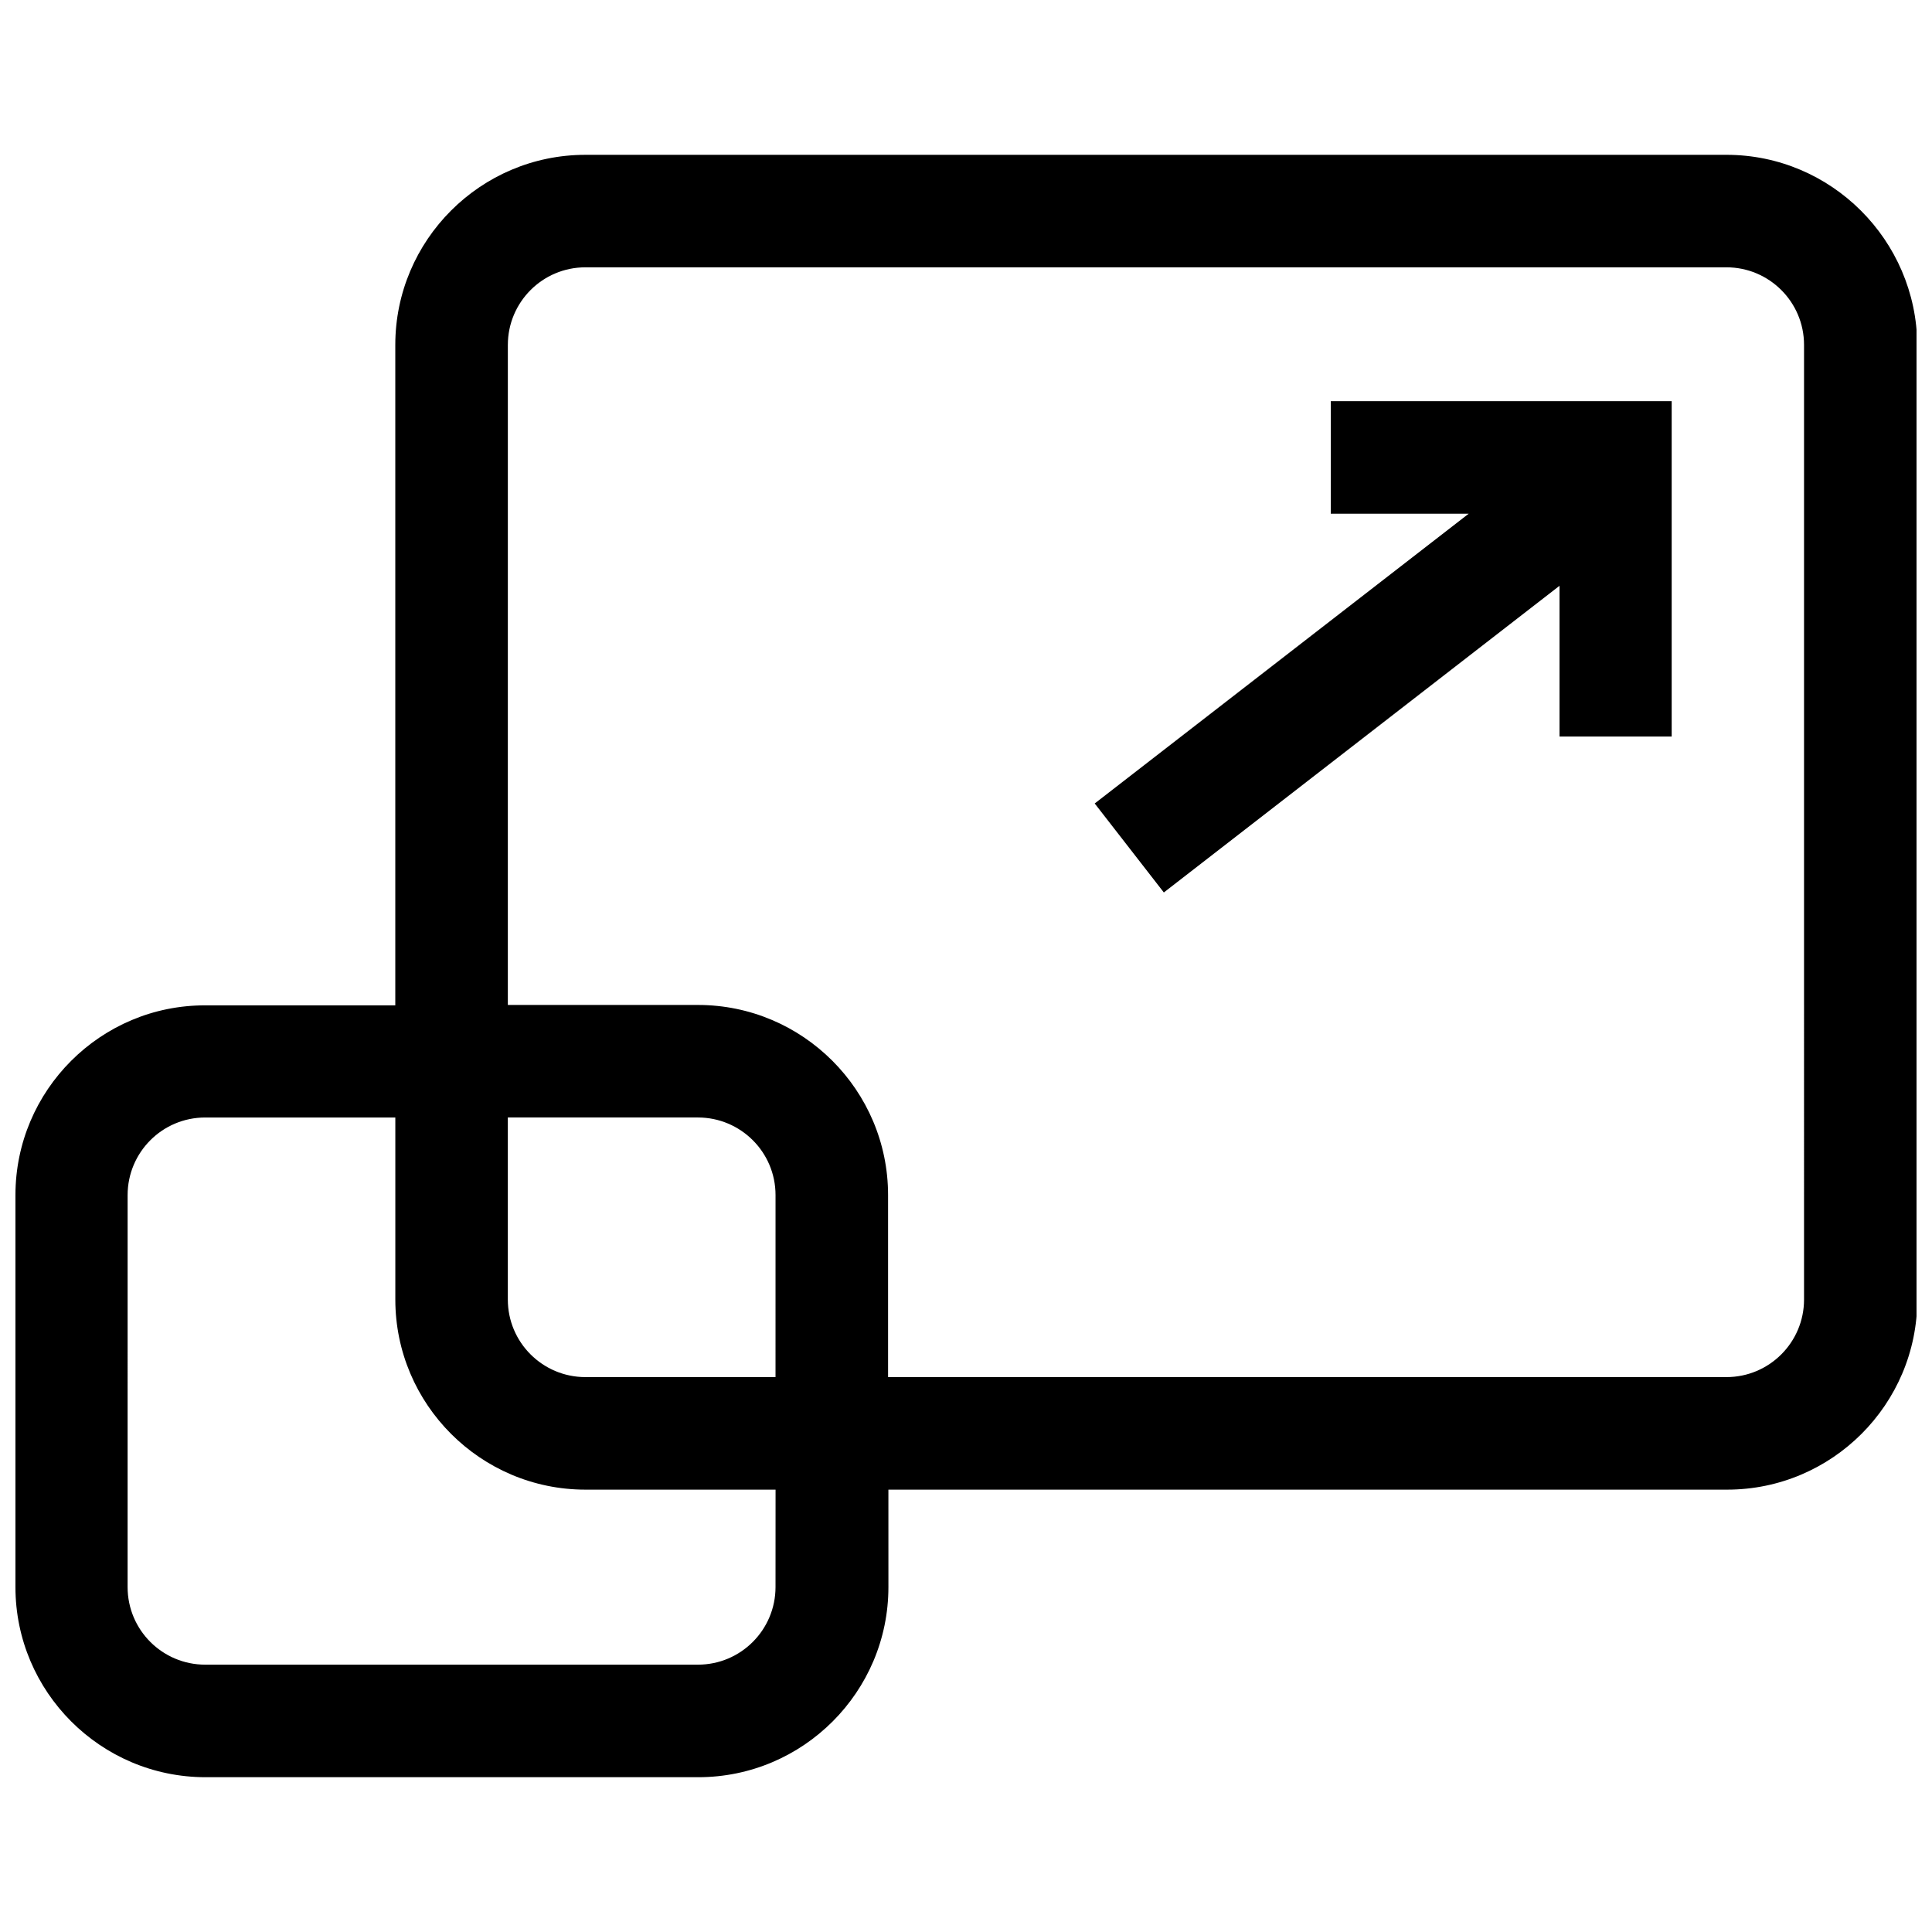 <?xml version="1.0" encoding="UTF-8"?>
<!-- Uploaded to: ICON Repo, www.iconrepo.com, Generator: ICON Repo Mixer Tools -->
<svg width="800px" height="800px" version="1.1" viewBox="144 144 512 512" xmlns="http://www.w3.org/2000/svg">
 <defs>
  <clipPath id="a">
   <path d="m148.09 185h503.81v430h-503.81z"/>
  </clipPath>
 </defs>
 <g clip-path="url(#a)">
  <path d="m601.52 185.03h-302.38c-27.773 0-50.383 22.609-50.383 50.383v175.02l-50.281-0.004c-27.773-0.098-50.383 22.512-50.383 50.285v103.88c0 27.773 22.609 50.383 50.383 50.383h130.58c27.773 0 50.383-22.609 50.383-50.383l-0.004-25.824h222.28c27.773 0 50.383-22.609 50.383-50.383l-0.004-252.98c-0.195-27.77-22.801-50.379-50.574-50.379zm-252 379.56c0 11.305-9.16 20.562-20.562 20.562h-130.58c-11.305 0-20.562-9.16-20.562-20.562l0.004-103.88c0-11.305 9.16-20.562 20.562-20.562h50.383v48.238c0 27.773 22.609 50.383 50.383 50.383h50.383zm0-55.645h-50.379c-11.305 0-20.562-9.16-20.562-20.562v-48.238h50.383c11.305 0 20.562 9.16 20.562 20.562zm272.57-20.562c0 11.305-9.16 20.562-20.562 20.562h-222.18v-48.238c0-27.773-22.609-50.383-50.383-50.383h-50.383l0.004-174.92c0-11.305 9.16-20.562 20.562-20.562h302.38c11.305 0 20.562 9.16 20.562 20.562z"/>
 </g>
 <path d="m496.67 280.14h36.543l-99.105 76.789 18.32 23.582 104.86-81.27v39.953h29.723v-88.875h-90.336z"/>
</svg>